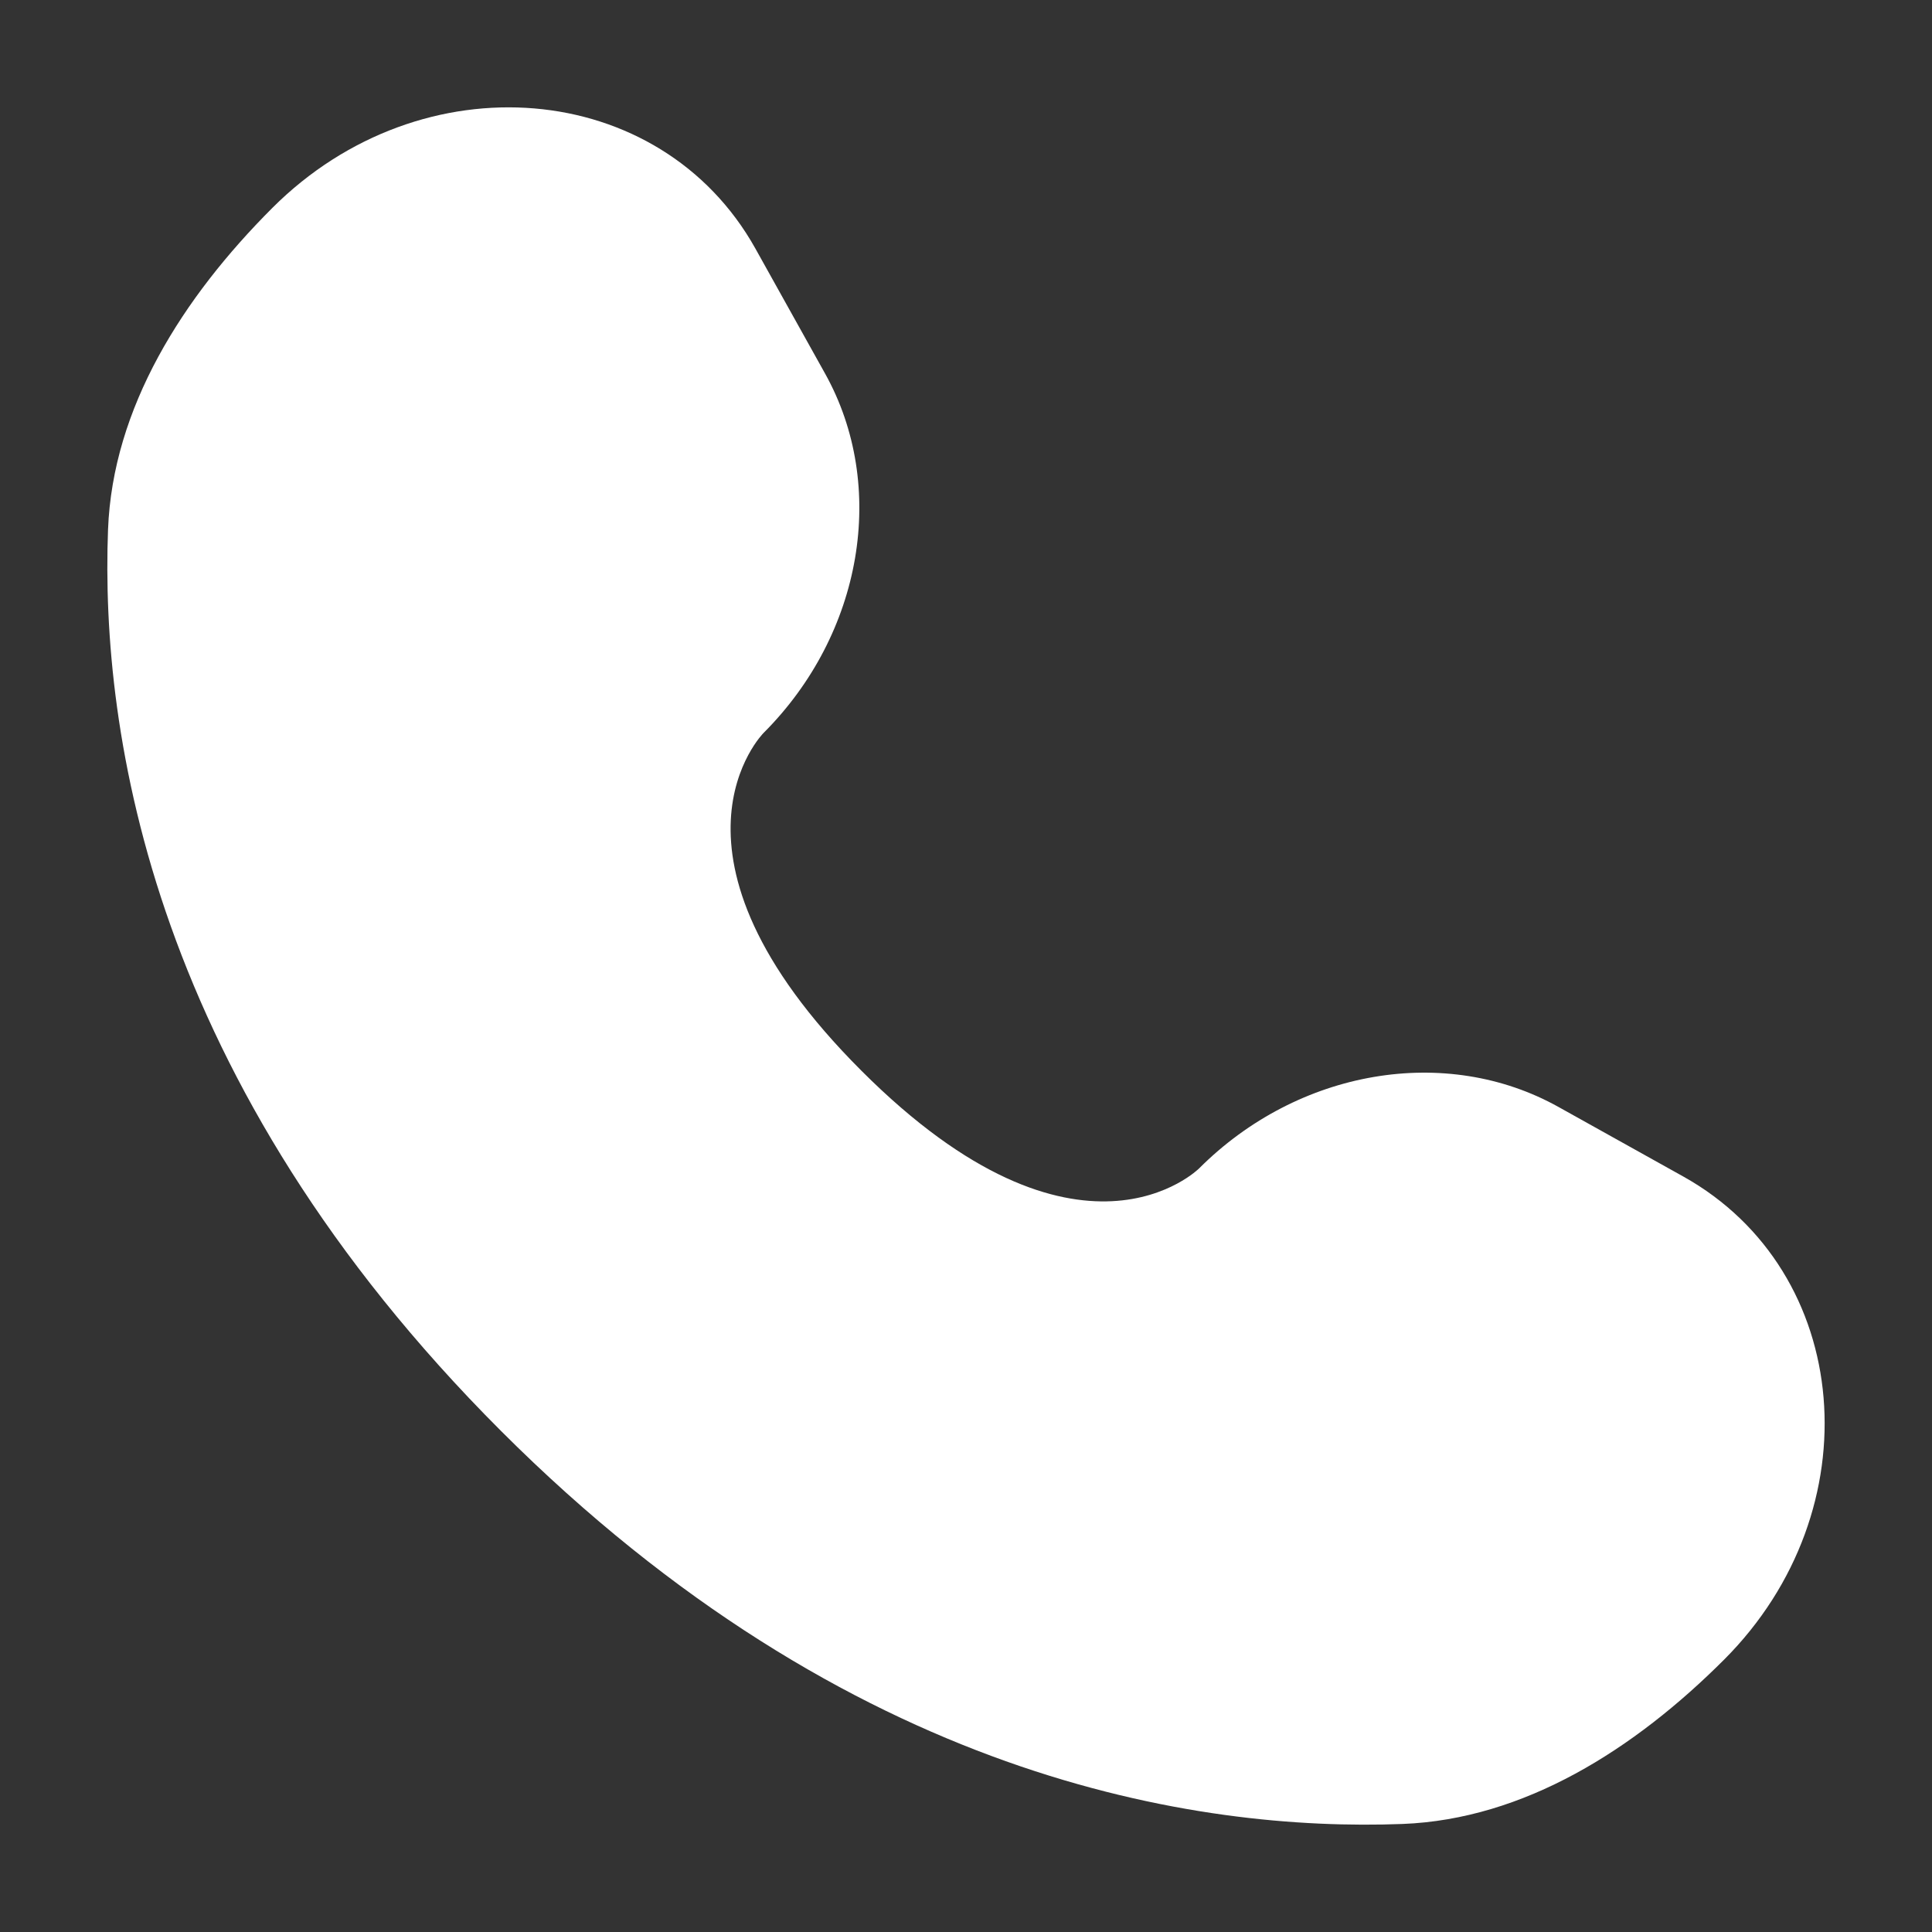 <svg width="12" height="12" viewBox="0 0 12 12" fill="none" xmlns="http://www.w3.org/2000/svg">
<rect x="0" y="0" width="12" height="12" fill="#333333" stroke="none"/>
<path d="M4.692 1.544L5.124 2.319C5.515 3.019 5.358 3.937 4.743 4.552C4.743 4.552 3.997 5.298 5.35 6.65C6.702 8.003 7.448 7.257 7.448 7.257C8.063 6.642 8.981 6.485 9.681 6.876L10.456 7.308C11.512 7.898 11.637 9.379 10.709 10.308C10.151 10.866 9.467 11.3 8.711 11.329C7.439 11.377 5.279 11.055 3.112 8.888C0.945 6.721 0.623 4.561 0.671 3.289C0.7 2.533 1.134 1.849 1.692 1.291C2.621 0.363 4.102 0.488 4.692 1.544Z" fill="white"/>
</svg>
